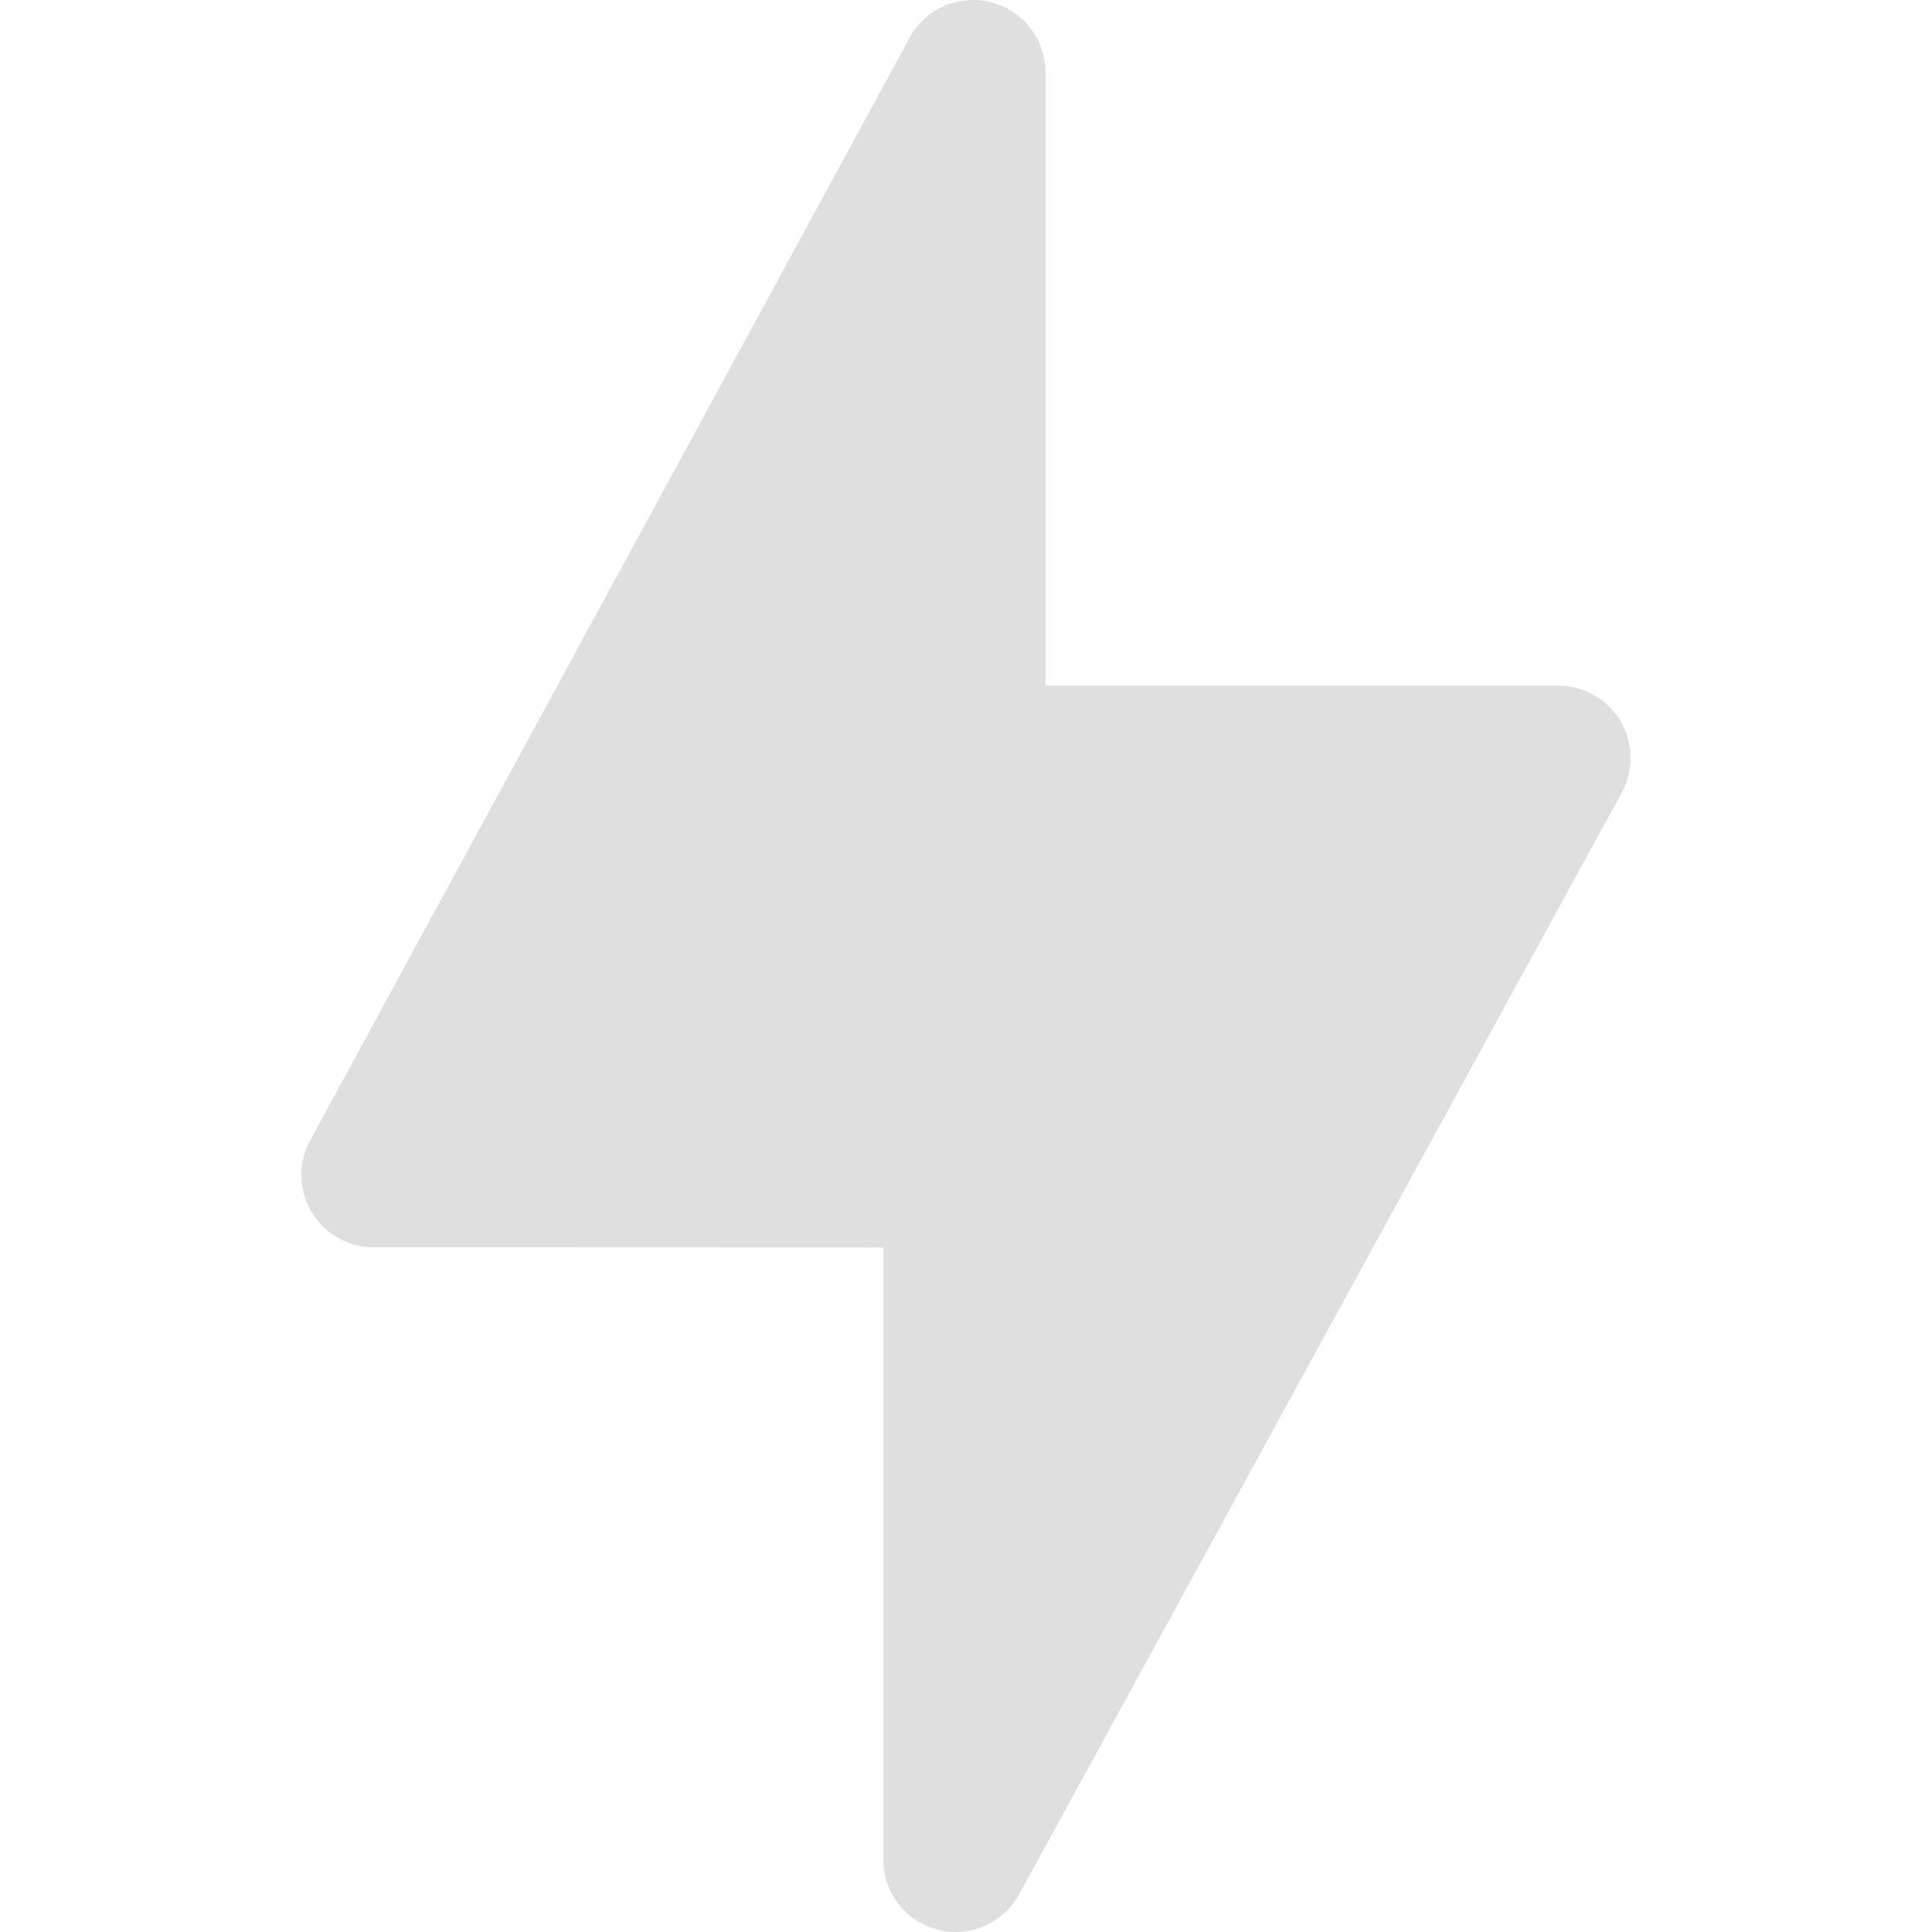 <svg width="51" height="51" viewBox="0 0 51 51" fill="none" xmlns="http://www.w3.org/2000/svg">
<g clip-path="url(#clip0_422_506)">
<path d="M25.227 51C25.07 51 24.912 50.981 24.754 50.94C23.909 50.724 23.318 49.963 23.318 49.091V32.932L9.864 32.927C9.19 32.926 8.567 32.572 8.223 31.993C7.879 31.414 7.865 30.697 8.187 30.106L24.011 0.997C24.428 0.23 25.313 -0.156 26.159 0.059C27.005 0.274 27.598 1.036 27.598 1.909V18.099H41.135C41.809 18.099 42.433 18.455 42.777 19.035C43.121 19.615 43.133 20.333 42.81 20.924L26.902 50.007C26.561 50.63 25.912 51 25.227 51Z" fill="#DFDFDF"/>
</g>
<defs>
<clipPath id="clip0_422_506">
<rect width="51" height="51" fill="white"/>
</clipPath>
</defs>
</svg>
